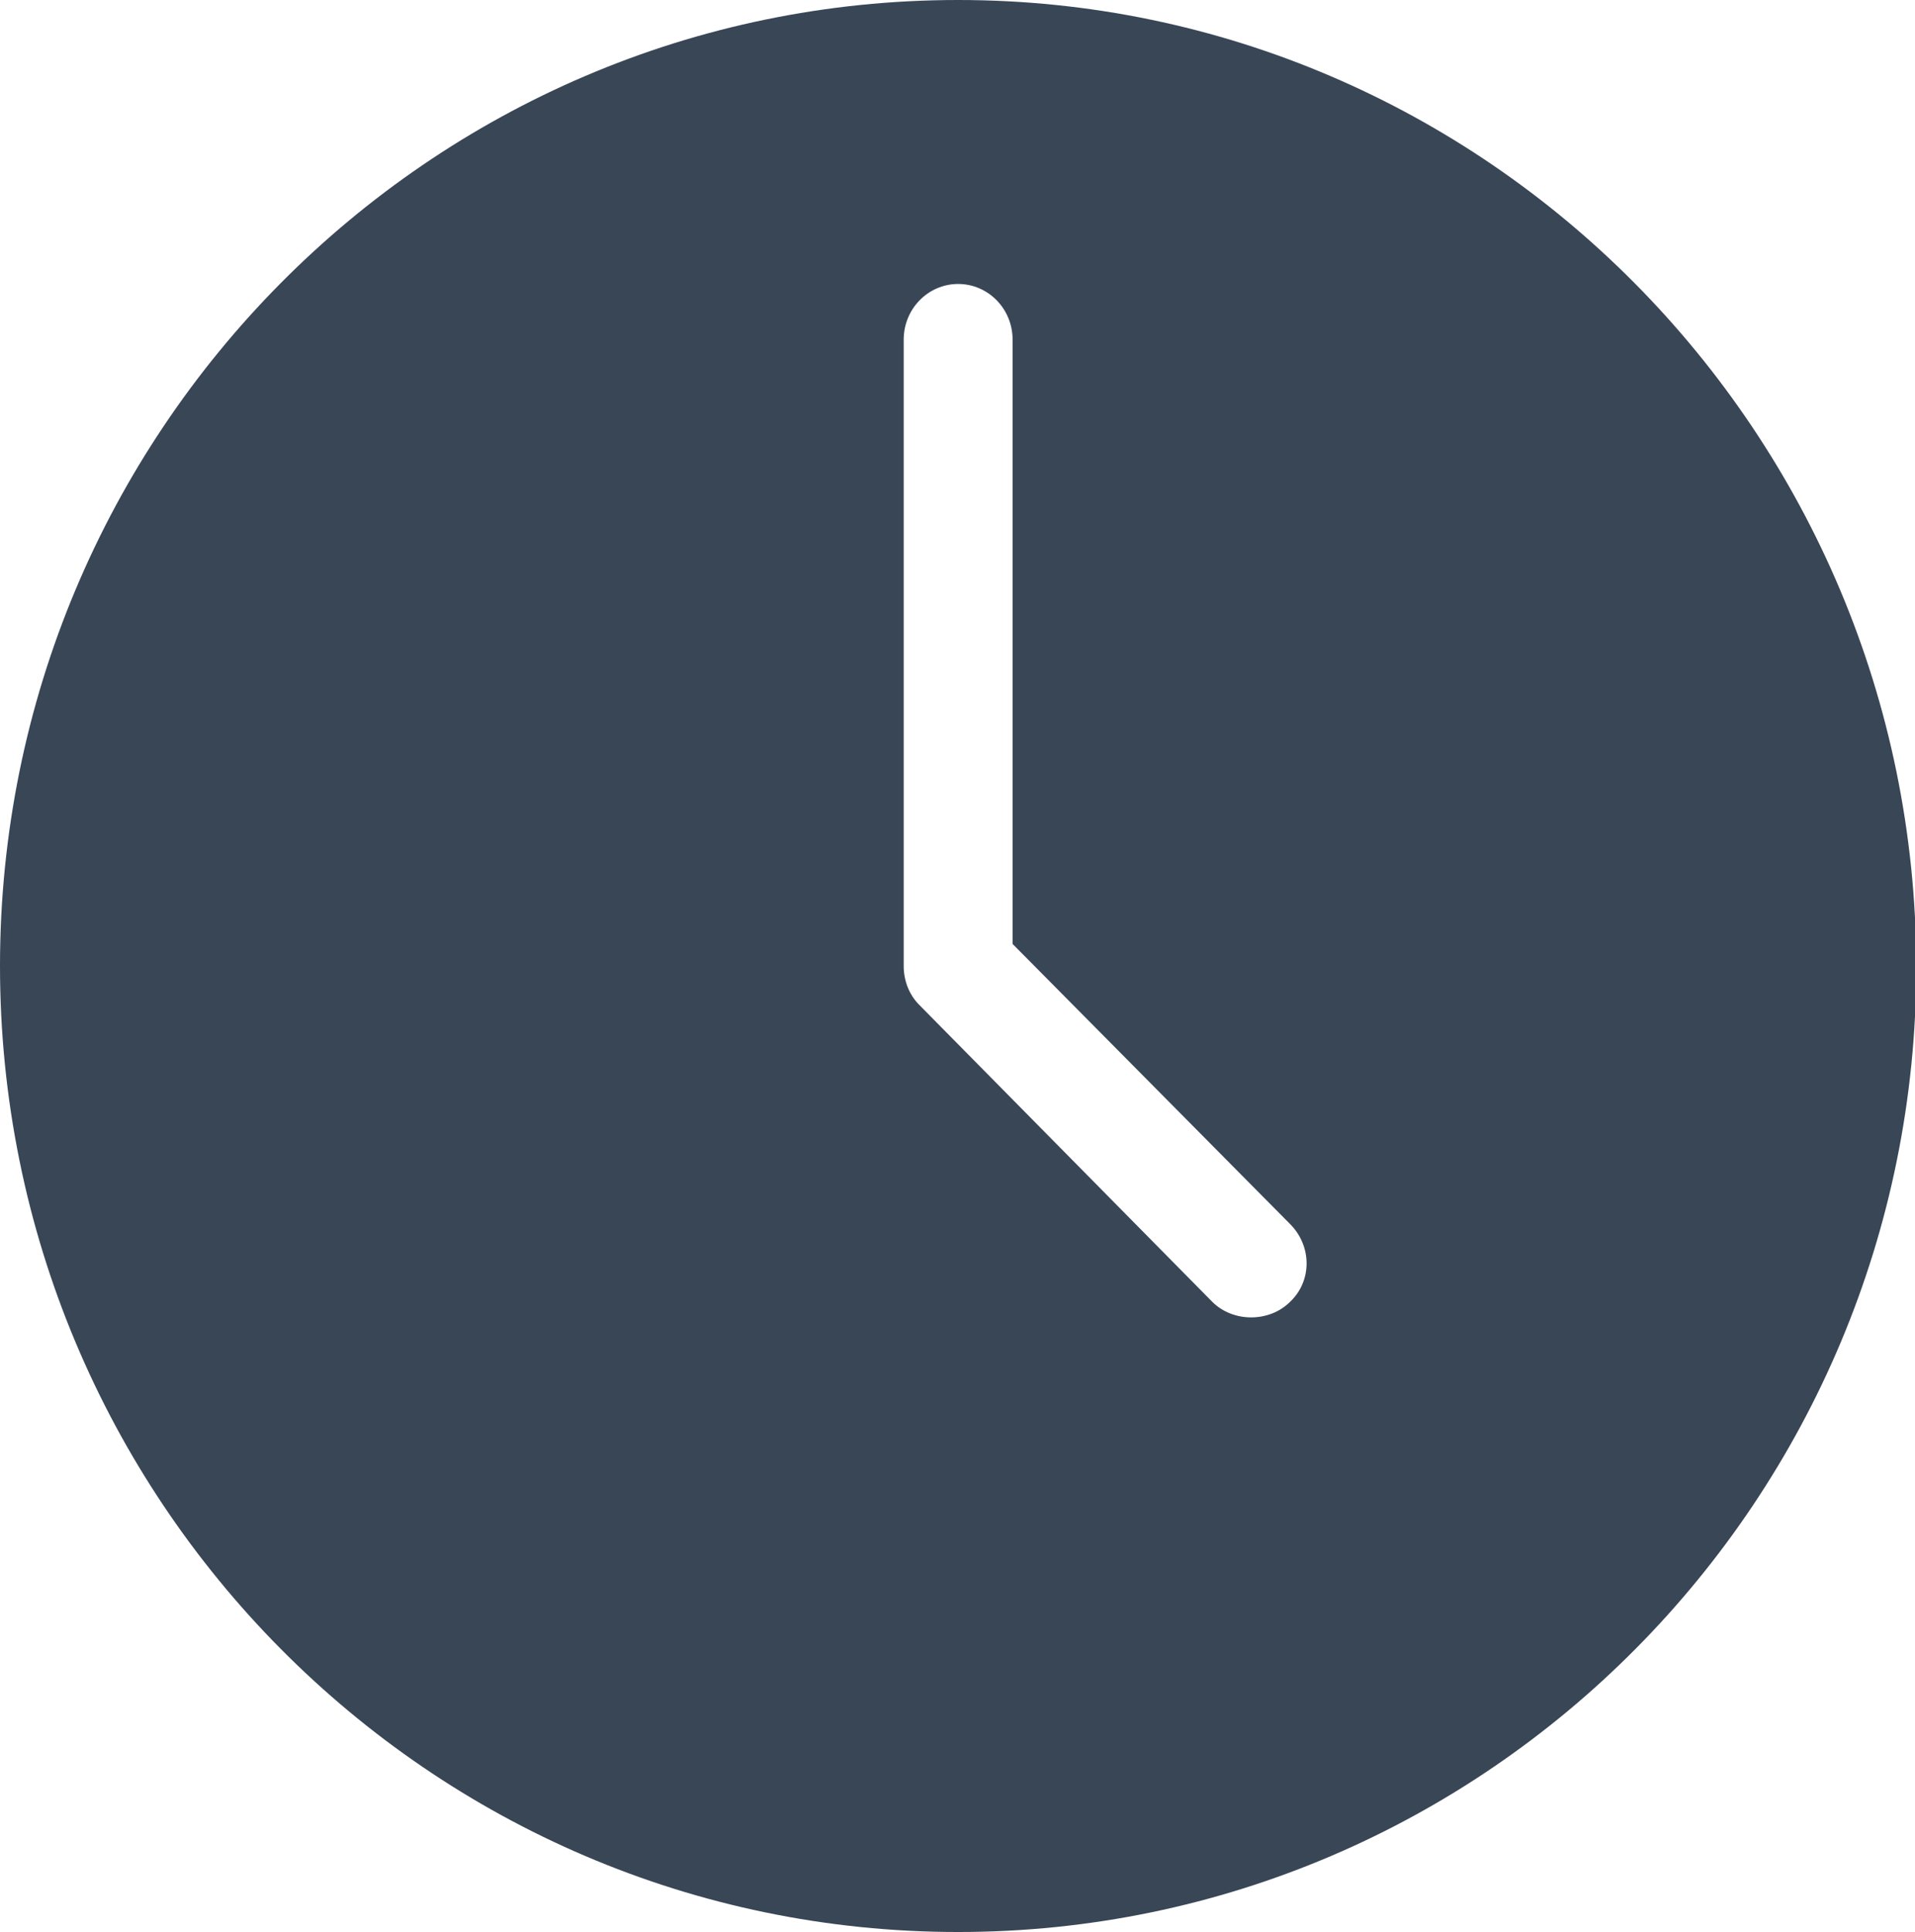 <?xml version="1.0" encoding="UTF-8"?><svg id="a" xmlns="http://www.w3.org/2000/svg" viewBox="0 0 14.77 14.9"><defs><style>.b{fill:#384656;}</style></defs><path class="b" d="M7.39,0C3.31,0,0,3.34,0,7.45s3.31,7.45,7.39,7.45,7.39-3.34,7.39-7.45C14.77,3.34,11.46,0,7.39,0Zm2.56,10.04c-.08,.08-.19,.12-.3,.12s-.22-.04-.3-.12l-2.26-2.29c-.08-.08-.12-.19-.12-.3V2.62c0-.24,.19-.43,.42-.43s.42,.19,.42,.43V7.28l2.14,2.16c.17,.17,.17,.44,0,.6Z"/></svg>